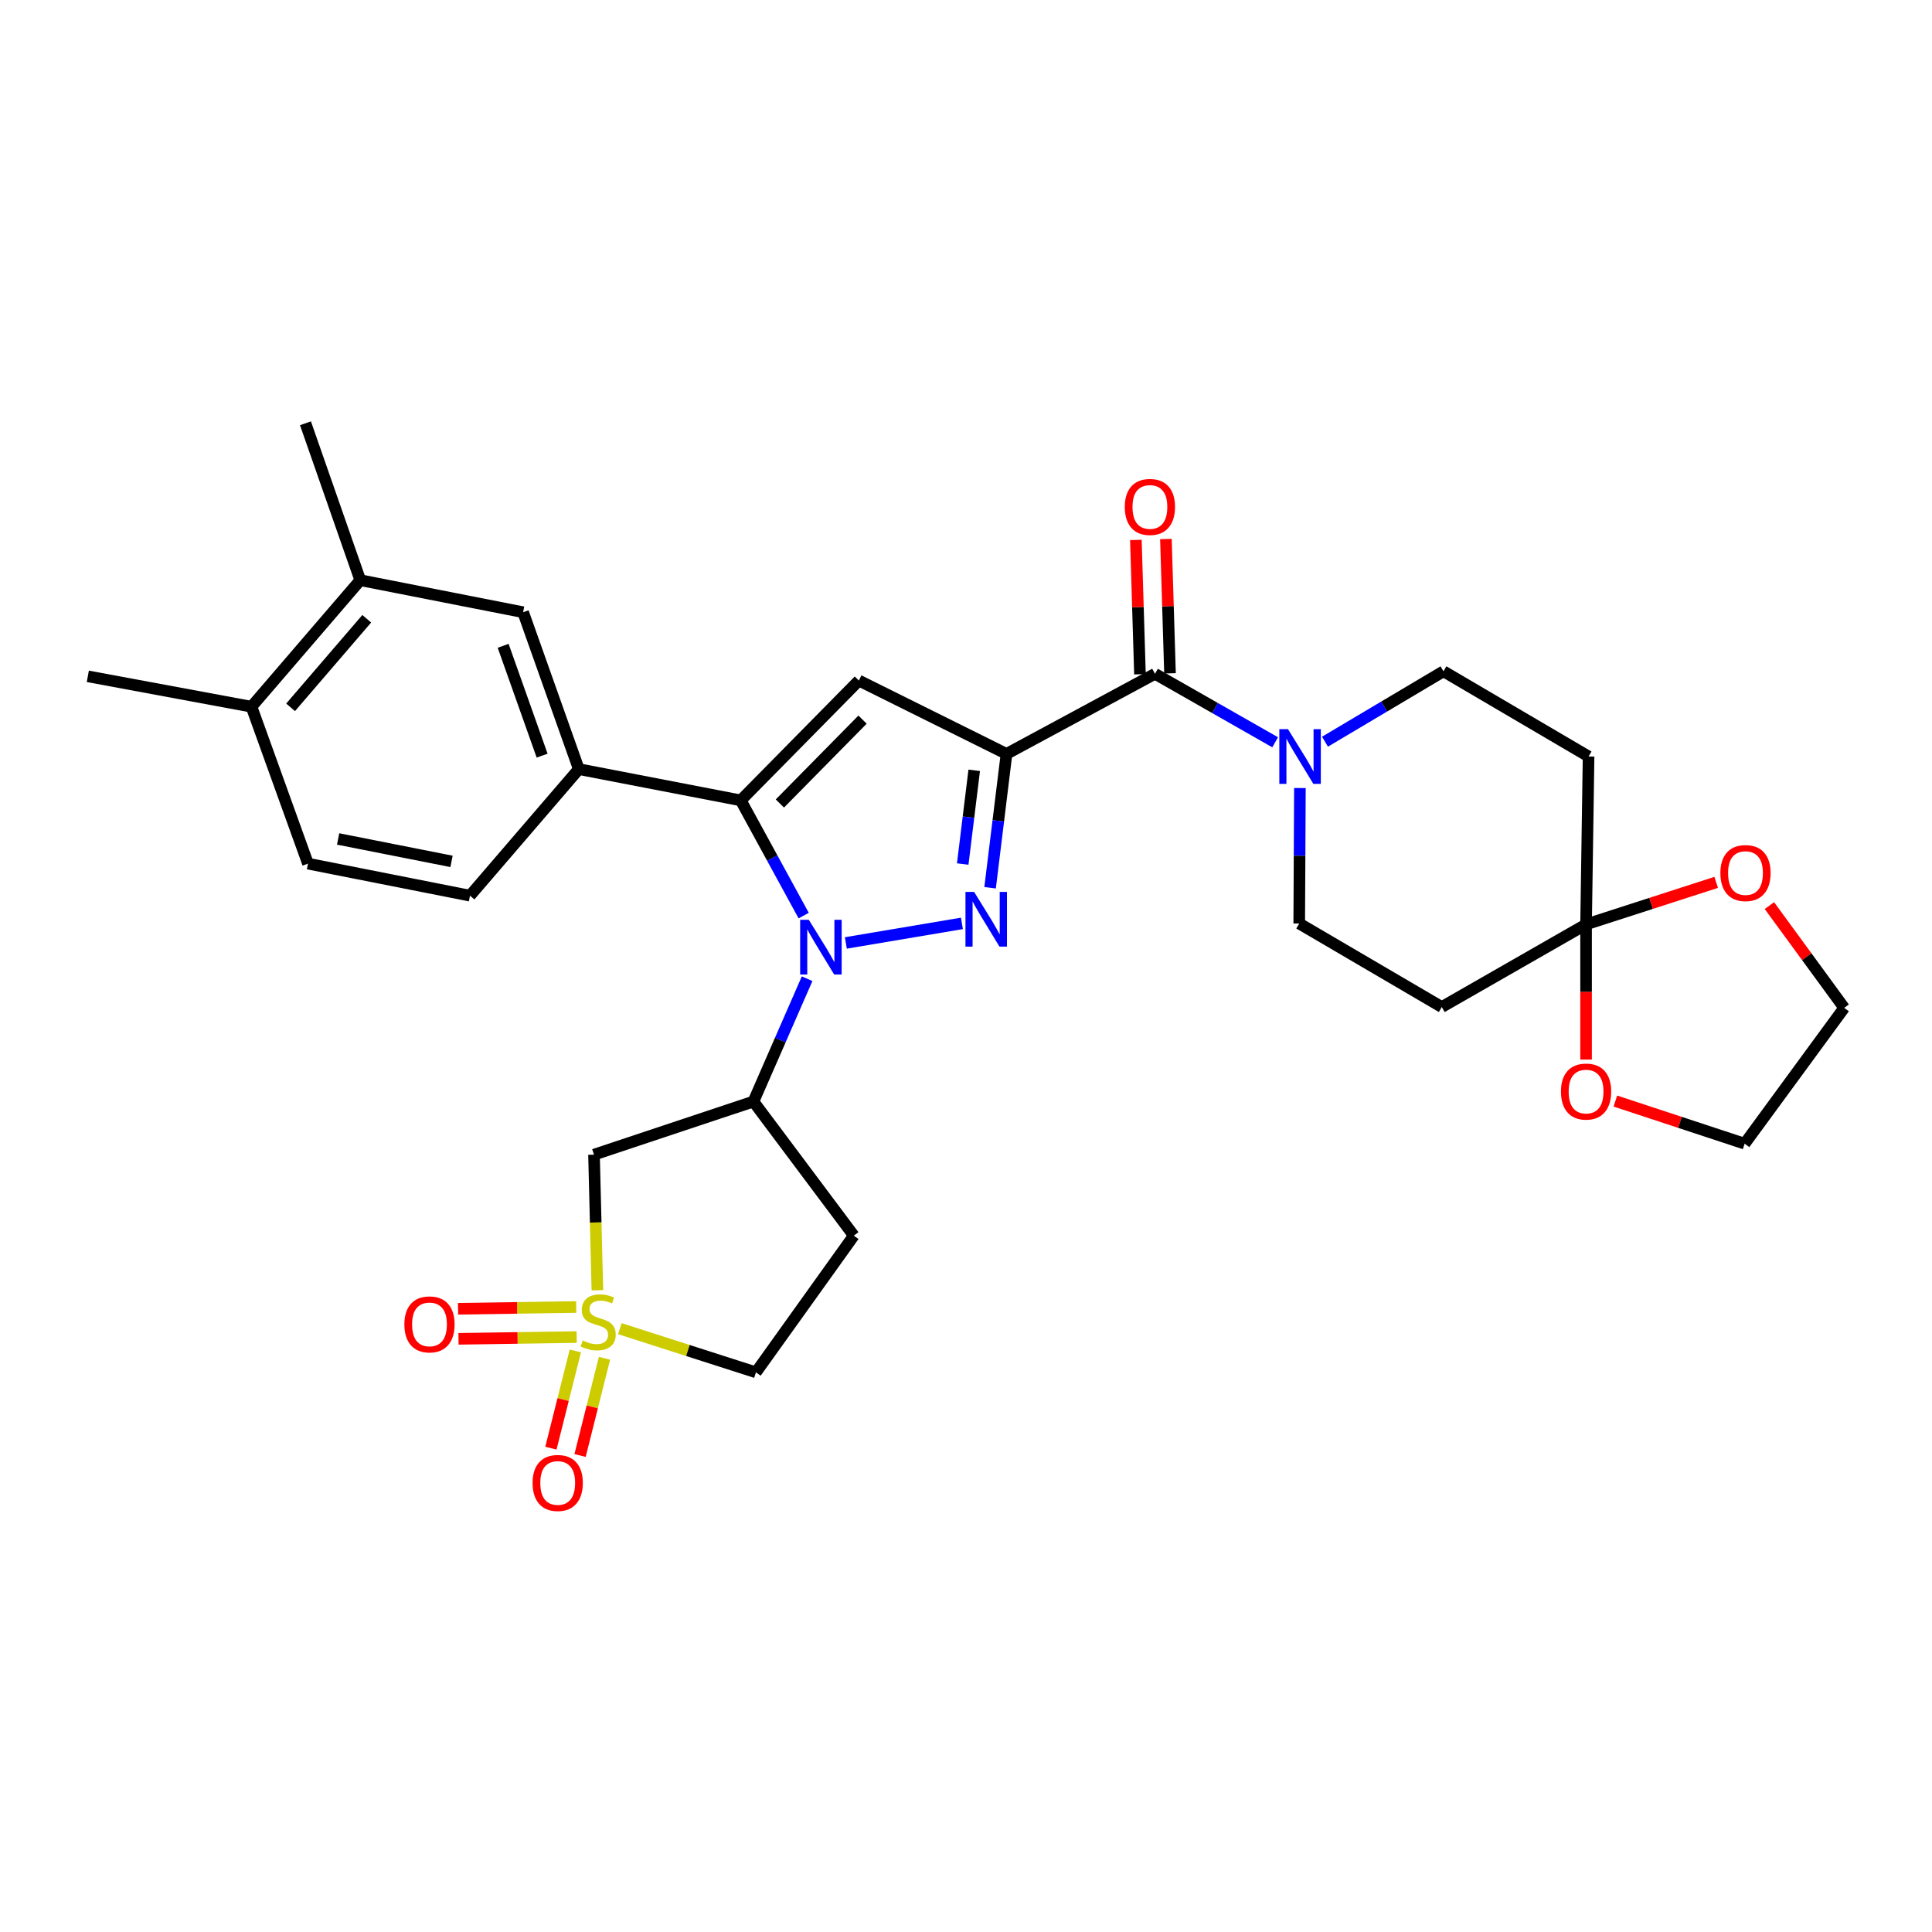 <?xml version='1.0' encoding='iso-8859-1'?>
<svg version='1.1' baseProfile='full'
              xmlns='http://www.w3.org/2000/svg'
                      xmlns:rdkit='http://www.rdkit.org/xml'
                      xmlns:xlink='http://www.w3.org/1999/xlink'
                  xml:space='preserve'
width='1000px' height='1000px' viewBox='0 0 1000 1000'>
<!-- END OF HEADER -->
<rect style='opacity:1.0;fill:#FFFFFF;stroke:none' width='1000' height='1000' x='0' y='0'> </rect>
<path class='bond-1' d='M 520.968,390.221 L 516.718,424.864' style='fill:none;fill-rule:evenodd;stroke:#000000;stroke-width:6px;stroke-linecap:butt;stroke-linejoin:miter;stroke-opacity:1' />
<path class='bond-1' d='M 516.718,424.864 L 512.469,459.507' style='fill:none;fill-rule:evenodd;stroke:#0000FF;stroke-width:6px;stroke-linecap:butt;stroke-linejoin:miter;stroke-opacity:1' />
<path class='bond-1' d='M 504.251,398.719 L 501.276,422.969' style='fill:none;fill-rule:evenodd;stroke:#000000;stroke-width:6px;stroke-linecap:butt;stroke-linejoin:miter;stroke-opacity:1' />
<path class='bond-1' d='M 501.276,422.969 L 498.302,447.22' style='fill:none;fill-rule:evenodd;stroke:#0000FF;stroke-width:6px;stroke-linecap:butt;stroke-linejoin:miter;stroke-opacity:1' />
<path class='bond-4' d='M 520.968,390.221 L 444.545,352.251' style='fill:none;fill-rule:evenodd;stroke:#000000;stroke-width:6px;stroke-linecap:butt;stroke-linejoin:miter;stroke-opacity:1' />
<path class='bond-5' d='M 520.968,390.221 L 597.815,348.759' style='fill:none;fill-rule:evenodd;stroke:#000000;stroke-width:6px;stroke-linecap:butt;stroke-linejoin:miter;stroke-opacity:1' />
<path class='bond-0' d='M 437.809,488.065 L 497.885,477.943' style='fill:none;fill-rule:evenodd;stroke:#0000FF;stroke-width:6px;stroke-linecap:butt;stroke-linejoin:miter;stroke-opacity:1' />
<path class='bond-6' d='M 417.758,506.58 L 403.865,538.368' style='fill:none;fill-rule:evenodd;stroke:#0000FF;stroke-width:6px;stroke-linecap:butt;stroke-linejoin:miter;stroke-opacity:1' />
<path class='bond-6' d='M 403.865,538.368 L 389.972,570.155' style='fill:none;fill-rule:evenodd;stroke:#000000;stroke-width:6px;stroke-linecap:butt;stroke-linejoin:miter;stroke-opacity:1' />
<path class='bond-31' d='M 415.984,473.916 L 399.698,444.095' style='fill:none;fill-rule:evenodd;stroke:#0000FF;stroke-width:6px;stroke-linecap:butt;stroke-linejoin:miter;stroke-opacity:1' />
<path class='bond-31' d='M 399.698,444.095 L 383.412,414.275' style='fill:none;fill-rule:evenodd;stroke:#000000;stroke-width:6px;stroke-linecap:butt;stroke-linejoin:miter;stroke-opacity:1' />
<path class='bond-2' d='M 383.412,414.275 L 444.545,352.251' style='fill:none;fill-rule:evenodd;stroke:#000000;stroke-width:6px;stroke-linecap:butt;stroke-linejoin:miter;stroke-opacity:1' />
<path class='bond-2' d='M 403.662,415.892 L 446.456,372.476' style='fill:none;fill-rule:evenodd;stroke:#000000;stroke-width:6px;stroke-linecap:butt;stroke-linejoin:miter;stroke-opacity:1' />
<path class='bond-10' d='M 383.412,414.275 L 299.59,398.095' style='fill:none;fill-rule:evenodd;stroke:#000000;stroke-width:6px;stroke-linecap:butt;stroke-linejoin:miter;stroke-opacity:1' />
<path class='bond-3' d='M 309.21,667.833 L 308.333,632.741' style='fill:none;fill-rule:evenodd;stroke:#CCCC00;stroke-width:6px;stroke-linecap:butt;stroke-linejoin:miter;stroke-opacity:1' />
<path class='bond-3' d='M 308.333,632.741 L 307.456,597.649' style='fill:none;fill-rule:evenodd;stroke:#000000;stroke-width:6px;stroke-linecap:butt;stroke-linejoin:miter;stroke-opacity:1' />
<path class='bond-14' d='M 298.237,676.506 L 267.663,676.963' style='fill:none;fill-rule:evenodd;stroke:#CCCC00;stroke-width:6px;stroke-linecap:butt;stroke-linejoin:miter;stroke-opacity:1' />
<path class='bond-14' d='M 267.663,676.963 L 237.088,677.42' style='fill:none;fill-rule:evenodd;stroke:#FF0000;stroke-width:6px;stroke-linecap:butt;stroke-linejoin:miter;stroke-opacity:1' />
<path class='bond-14' d='M 298.47,692.062 L 267.895,692.519' style='fill:none;fill-rule:evenodd;stroke:#CCCC00;stroke-width:6px;stroke-linecap:butt;stroke-linejoin:miter;stroke-opacity:1' />
<path class='bond-14' d='M 267.895,692.519 L 237.321,692.976' style='fill:none;fill-rule:evenodd;stroke:#FF0000;stroke-width:6px;stroke-linecap:butt;stroke-linejoin:miter;stroke-opacity:1' />
<path class='bond-15' d='M 297.793,699.249 L 291.471,724.41' style='fill:none;fill-rule:evenodd;stroke:#CCCC00;stroke-width:6px;stroke-linecap:butt;stroke-linejoin:miter;stroke-opacity:1' />
<path class='bond-15' d='M 291.471,724.41 L 285.149,749.57' style='fill:none;fill-rule:evenodd;stroke:#FF0000;stroke-width:6px;stroke-linecap:butt;stroke-linejoin:miter;stroke-opacity:1' />
<path class='bond-15' d='M 312.882,703.04 L 306.56,728.201' style='fill:none;fill-rule:evenodd;stroke:#CCCC00;stroke-width:6px;stroke-linecap:butt;stroke-linejoin:miter;stroke-opacity:1' />
<path class='bond-15' d='M 306.56,728.201 L 300.238,753.361' style='fill:none;fill-rule:evenodd;stroke:#FF0000;stroke-width:6px;stroke-linecap:butt;stroke-linejoin:miter;stroke-opacity:1' />
<path class='bond-33' d='M 320.84,687.717 L 356.059,699.019' style='fill:none;fill-rule:evenodd;stroke:#CCCC00;stroke-width:6px;stroke-linecap:butt;stroke-linejoin:miter;stroke-opacity:1' />
<path class='bond-33' d='M 356.059,699.019 L 391.277,710.321' style='fill:none;fill-rule:evenodd;stroke:#000000;stroke-width:6px;stroke-linecap:butt;stroke-linejoin:miter;stroke-opacity:1' />
<path class='bond-8' d='M 597.815,348.759 L 628.915,366.484' style='fill:none;fill-rule:evenodd;stroke:#000000;stroke-width:6px;stroke-linecap:butt;stroke-linejoin:miter;stroke-opacity:1' />
<path class='bond-8' d='M 628.915,366.484 L 660.015,384.208' style='fill:none;fill-rule:evenodd;stroke:#0000FF;stroke-width:6px;stroke-linecap:butt;stroke-linejoin:miter;stroke-opacity:1' />
<path class='bond-23' d='M 605.59,348.523 L 604.534,313.76' style='fill:none;fill-rule:evenodd;stroke:#000000;stroke-width:6px;stroke-linecap:butt;stroke-linejoin:miter;stroke-opacity:1' />
<path class='bond-23' d='M 604.534,313.76 L 603.477,278.996' style='fill:none;fill-rule:evenodd;stroke:#FF0000;stroke-width:6px;stroke-linecap:butt;stroke-linejoin:miter;stroke-opacity:1' />
<path class='bond-23' d='M 590.04,348.996 L 588.983,314.232' style='fill:none;fill-rule:evenodd;stroke:#000000;stroke-width:6px;stroke-linecap:butt;stroke-linejoin:miter;stroke-opacity:1' />
<path class='bond-23' d='M 588.983,314.232 L 587.927,279.469' style='fill:none;fill-rule:evenodd;stroke:#FF0000;stroke-width:6px;stroke-linecap:butt;stroke-linejoin:miter;stroke-opacity:1' />
<path class='bond-7' d='M 389.972,570.155 L 307.456,597.649' style='fill:none;fill-rule:evenodd;stroke:#000000;stroke-width:6px;stroke-linecap:butt;stroke-linejoin:miter;stroke-opacity:1' />
<path class='bond-16' d='M 389.972,570.155 L 441.935,639.568' style='fill:none;fill-rule:evenodd;stroke:#000000;stroke-width:6px;stroke-linecap:butt;stroke-linejoin:miter;stroke-opacity:1' />
<path class='bond-19' d='M 672.832,407.882 L 672.654,442.946' style='fill:none;fill-rule:evenodd;stroke:#0000FF;stroke-width:6px;stroke-linecap:butt;stroke-linejoin:miter;stroke-opacity:1' />
<path class='bond-19' d='M 672.654,442.946 L 672.475,478.01' style='fill:none;fill-rule:evenodd;stroke:#000000;stroke-width:6px;stroke-linecap:butt;stroke-linejoin:miter;stroke-opacity:1' />
<path class='bond-20' d='M 685.814,383.898 L 716.479,365.68' style='fill:none;fill-rule:evenodd;stroke:#0000FF;stroke-width:6px;stroke-linecap:butt;stroke-linejoin:miter;stroke-opacity:1' />
<path class='bond-20' d='M 716.479,365.68 L 747.143,347.463' style='fill:none;fill-rule:evenodd;stroke:#000000;stroke-width:6px;stroke-linecap:butt;stroke-linejoin:miter;stroke-opacity:1' />
<path class='bond-9' d='M 820.948,478.459 L 822.244,391.561' style='fill:none;fill-rule:evenodd;stroke:#000000;stroke-width:6px;stroke-linecap:butt;stroke-linejoin:miter;stroke-opacity:1' />
<path class='bond-21' d='M 820.948,478.459 L 854.622,467.585' style='fill:none;fill-rule:evenodd;stroke:#000000;stroke-width:6px;stroke-linecap:butt;stroke-linejoin:miter;stroke-opacity:1' />
<path class='bond-21' d='M 854.622,467.585 L 888.296,456.71' style='fill:none;fill-rule:evenodd;stroke:#FF0000;stroke-width:6px;stroke-linecap:butt;stroke-linejoin:miter;stroke-opacity:1' />
<path class='bond-22' d='M 820.948,478.459 L 820.948,513.443' style='fill:none;fill-rule:evenodd;stroke:#000000;stroke-width:6px;stroke-linecap:butt;stroke-linejoin:miter;stroke-opacity:1' />
<path class='bond-22' d='M 820.948,513.443 L 820.948,548.427' style='fill:none;fill-rule:evenodd;stroke:#FF0000;stroke-width:6px;stroke-linecap:butt;stroke-linejoin:miter;stroke-opacity:1' />
<path class='bond-32' d='M 820.948,478.459 L 746.262,521.234' style='fill:none;fill-rule:evenodd;stroke:#000000;stroke-width:6px;stroke-linecap:butt;stroke-linejoin:miter;stroke-opacity:1' />
<path class='bond-13' d='M 299.59,398.095 L 270.765,316.883' style='fill:none;fill-rule:evenodd;stroke:#000000;stroke-width:6px;stroke-linecap:butt;stroke-linejoin:miter;stroke-opacity:1' />
<path class='bond-13' d='M 280.605,391.117 L 260.427,334.269' style='fill:none;fill-rule:evenodd;stroke:#000000;stroke-width:6px;stroke-linecap:butt;stroke-linejoin:miter;stroke-opacity:1' />
<path class='bond-24' d='M 299.59,398.095 L 243.271,463.602' style='fill:none;fill-rule:evenodd;stroke:#000000;stroke-width:6px;stroke-linecap:butt;stroke-linejoin:miter;stroke-opacity:1' />
<path class='bond-11' d='M 746.262,521.234 L 672.475,478.01' style='fill:none;fill-rule:evenodd;stroke:#000000;stroke-width:6px;stroke-linecap:butt;stroke-linejoin:miter;stroke-opacity:1' />
<path class='bond-12' d='M 822.244,391.561 L 747.143,347.463' style='fill:none;fill-rule:evenodd;stroke:#000000;stroke-width:6px;stroke-linecap:butt;stroke-linejoin:miter;stroke-opacity:1' />
<path class='bond-17' d='M 270.765,316.883 L 186.477,300.306' style='fill:none;fill-rule:evenodd;stroke:#000000;stroke-width:6px;stroke-linecap:butt;stroke-linejoin:miter;stroke-opacity:1' />
<path class='bond-18' d='M 441.935,639.568 L 391.277,710.321' style='fill:none;fill-rule:evenodd;stroke:#000000;stroke-width:6px;stroke-linecap:butt;stroke-linejoin:miter;stroke-opacity:1' />
<path class='bond-27' d='M 186.477,300.306 L 158.11,219.086' style='fill:none;fill-rule:evenodd;stroke:#000000;stroke-width:6px;stroke-linecap:butt;stroke-linejoin:miter;stroke-opacity:1' />
<path class='bond-34' d='M 186.477,300.306 L 130.166,365.795' style='fill:none;fill-rule:evenodd;stroke:#000000;stroke-width:6px;stroke-linecap:butt;stroke-linejoin:miter;stroke-opacity:1' />
<path class='bond-34' d='M 189.827,320.272 L 150.41,366.115' style='fill:none;fill-rule:evenodd;stroke:#000000;stroke-width:6px;stroke-linecap:butt;stroke-linejoin:miter;stroke-opacity:1' />
<path class='bond-28' d='M 915.838,468.736 L 935.192,495.206' style='fill:none;fill-rule:evenodd;stroke:#FF0000;stroke-width:6px;stroke-linecap:butt;stroke-linejoin:miter;stroke-opacity:1' />
<path class='bond-28' d='M 935.192,495.206 L 954.545,521.675' style='fill:none;fill-rule:evenodd;stroke:#000000;stroke-width:6px;stroke-linecap:butt;stroke-linejoin:miter;stroke-opacity:1' />
<path class='bond-29' d='M 836.108,569.907 L 869.566,580.939' style='fill:none;fill-rule:evenodd;stroke:#FF0000;stroke-width:6px;stroke-linecap:butt;stroke-linejoin:miter;stroke-opacity:1' />
<path class='bond-29' d='M 869.566,580.939 L 903.023,591.97' style='fill:none;fill-rule:evenodd;stroke:#000000;stroke-width:6px;stroke-linecap:butt;stroke-linejoin:miter;stroke-opacity:1' />
<path class='bond-26' d='M 243.271,463.602 L 159.415,447.015' style='fill:none;fill-rule:evenodd;stroke:#000000;stroke-width:6px;stroke-linecap:butt;stroke-linejoin:miter;stroke-opacity:1' />
<path class='bond-26' d='M 233.712,445.852 L 175.012,434.241' style='fill:none;fill-rule:evenodd;stroke:#000000;stroke-width:6px;stroke-linecap:butt;stroke-linejoin:miter;stroke-opacity:1' />
<path class='bond-25' d='M 130.166,365.795 L 159.415,447.015' style='fill:none;fill-rule:evenodd;stroke:#000000;stroke-width:6px;stroke-linecap:butt;stroke-linejoin:miter;stroke-opacity:1' />
<path class='bond-30' d='M 130.166,365.795 L 45.455,350.065' style='fill:none;fill-rule:evenodd;stroke:#000000;stroke-width:6px;stroke-linecap:butt;stroke-linejoin:miter;stroke-opacity:1' />
<path class='bond-35' d='M 954.545,521.675 L 903.023,591.97' style='fill:none;fill-rule:evenodd;stroke:#000000;stroke-width:6px;stroke-linecap:butt;stroke-linejoin:miter;stroke-opacity:1' />
<path  class='atom-1' d='M 418.639 476.08
L 427.919 491.08
Q 428.839 492.56, 430.319 495.24
Q 431.799 497.92, 431.879 498.08
L 431.879 476.08
L 435.639 476.08
L 435.639 504.4
L 431.759 504.4
L 421.799 488
Q 420.639 486.08, 419.399 483.88
Q 418.199 481.68, 417.839 481
L 417.839 504.4
L 414.159 504.4
L 414.159 476.08
L 418.639 476.08
' fill='#0000FF'/>
<path  class='atom-2' d='M 504.207 461.663
L 513.487 476.663
Q 514.407 478.143, 515.887 480.823
Q 517.367 483.503, 517.447 483.663
L 517.447 461.663
L 521.207 461.663
L 521.207 489.983
L 517.327 489.983
L 507.367 473.583
Q 506.207 471.663, 504.967 469.463
Q 503.767 467.263, 503.407 466.583
L 503.407 489.983
L 499.727 489.983
L 499.727 461.663
L 504.207 461.663
' fill='#0000FF'/>
<path  class='atom-4' d='M 301.616 693.835
Q 301.936 693.955, 303.256 694.515
Q 304.576 695.075, 306.016 695.435
Q 307.496 695.755, 308.936 695.755
Q 311.616 695.755, 313.176 694.475
Q 314.736 693.155, 314.736 690.875
Q 314.736 689.315, 313.936 688.355
Q 313.176 687.395, 311.976 686.875
Q 310.776 686.355, 308.776 685.755
Q 306.256 684.995, 304.736 684.275
Q 303.256 683.555, 302.176 682.035
Q 301.136 680.515, 301.136 677.955
Q 301.136 674.395, 303.536 672.195
Q 305.976 669.995, 310.776 669.995
Q 314.056 669.995, 317.776 671.555
L 316.856 674.635
Q 313.456 673.235, 310.896 673.235
Q 308.136 673.235, 306.616 674.395
Q 305.096 675.515, 305.136 677.475
Q 305.136 678.995, 305.896 679.915
Q 306.696 680.835, 307.816 681.355
Q 308.976 681.875, 310.896 682.475
Q 313.456 683.275, 314.976 684.075
Q 316.496 684.875, 317.576 686.515
Q 318.696 688.115, 318.696 690.875
Q 318.696 694.795, 316.056 696.915
Q 313.456 698.995, 309.096 698.995
Q 306.576 698.995, 304.656 698.435
Q 302.776 697.915, 300.536 696.995
L 301.616 693.835
' fill='#CCCC00'/>
<path  class='atom-9' d='M 666.656 377.401
L 675.936 392.401
Q 676.856 393.881, 678.336 396.561
Q 679.816 399.241, 679.896 399.401
L 679.896 377.401
L 683.656 377.401
L 683.656 405.721
L 679.776 405.721
L 669.816 389.321
Q 668.656 387.401, 667.416 385.201
Q 666.216 383.001, 665.856 382.321
L 665.856 405.721
L 662.176 405.721
L 662.176 377.401
L 666.656 377.401
' fill='#0000FF'/>
<path  class='atom-15' d='M 209.303 685.5
Q 209.303 678.7, 212.663 674.9
Q 216.023 671.1, 222.303 671.1
Q 228.583 671.1, 231.943 674.9
Q 235.303 678.7, 235.303 685.5
Q 235.303 692.38, 231.903 696.3
Q 228.503 700.18, 222.303 700.18
Q 216.063 700.18, 212.663 696.3
Q 209.303 692.42, 209.303 685.5
M 222.303 696.98
Q 226.623 696.98, 228.943 694.1
Q 231.303 691.18, 231.303 685.5
Q 231.303 679.94, 228.943 677.14
Q 226.623 674.3, 222.303 674.3
Q 217.983 674.3, 215.623 677.1
Q 213.303 679.9, 213.303 685.5
Q 213.303 691.22, 215.623 694.1
Q 217.983 696.98, 222.303 696.98
' fill='#FF0000'/>
<path  class='atom-16' d='M 275.665 767.576
Q 275.665 760.776, 279.025 756.976
Q 282.385 753.176, 288.665 753.176
Q 294.945 753.176, 298.305 756.976
Q 301.665 760.776, 301.665 767.576
Q 301.665 774.456, 298.265 778.376
Q 294.865 782.256, 288.665 782.256
Q 282.425 782.256, 279.025 778.376
Q 275.665 774.496, 275.665 767.576
M 288.665 779.056
Q 292.985 779.056, 295.305 776.176
Q 297.665 773.256, 297.665 767.576
Q 297.665 762.016, 295.305 759.216
Q 292.985 756.376, 288.665 756.376
Q 284.345 756.376, 281.985 759.176
Q 279.665 761.976, 279.665 767.576
Q 279.665 773.296, 281.985 776.176
Q 284.345 779.056, 288.665 779.056
' fill='#FF0000'/>
<path  class='atom-22' d='M 890.464 451.892
Q 890.464 445.092, 893.824 441.292
Q 897.184 437.492, 903.464 437.492
Q 909.744 437.492, 913.104 441.292
Q 916.464 445.092, 916.464 451.892
Q 916.464 458.772, 913.064 462.692
Q 909.664 466.572, 903.464 466.572
Q 897.224 466.572, 893.824 462.692
Q 890.464 458.812, 890.464 451.892
M 903.464 463.372
Q 907.784 463.372, 910.104 460.492
Q 912.464 457.572, 912.464 451.892
Q 912.464 446.332, 910.104 443.532
Q 907.784 440.692, 903.464 440.692
Q 899.144 440.692, 896.784 443.492
Q 894.464 446.292, 894.464 451.892
Q 894.464 457.612, 896.784 460.492
Q 899.144 463.372, 903.464 463.372
' fill='#FF0000'/>
<path  class='atom-23' d='M 807.948 564.988
Q 807.948 558.188, 811.308 554.388
Q 814.668 550.588, 820.948 550.588
Q 827.228 550.588, 830.588 554.388
Q 833.948 558.188, 833.948 564.988
Q 833.948 571.868, 830.548 575.788
Q 827.148 579.668, 820.948 579.668
Q 814.708 579.668, 811.308 575.788
Q 807.948 571.908, 807.948 564.988
M 820.948 576.468
Q 825.268 576.468, 827.588 573.588
Q 829.948 570.668, 829.948 564.988
Q 829.948 559.428, 827.588 556.628
Q 825.268 553.788, 820.948 553.788
Q 816.628 553.788, 814.268 556.588
Q 811.948 559.388, 811.948 564.988
Q 811.948 570.708, 814.268 573.588
Q 816.628 576.468, 820.948 576.468
' fill='#FF0000'/>
<path  class='atom-24' d='M 582.187 262.39
Q 582.187 255.59, 585.547 251.79
Q 588.907 247.99, 595.187 247.99
Q 601.467 247.99, 604.827 251.79
Q 608.187 255.59, 608.187 262.39
Q 608.187 269.27, 604.787 273.19
Q 601.387 277.07, 595.187 277.07
Q 588.947 277.07, 585.547 273.19
Q 582.187 269.31, 582.187 262.39
M 595.187 273.87
Q 599.507 273.87, 601.827 270.99
Q 604.187 268.07, 604.187 262.39
Q 604.187 256.83, 601.827 254.03
Q 599.507 251.19, 595.187 251.19
Q 590.867 251.19, 588.507 253.99
Q 586.187 256.79, 586.187 262.39
Q 586.187 268.11, 588.507 270.99
Q 590.867 273.87, 595.187 273.87
' fill='#FF0000'/>
</svg>

